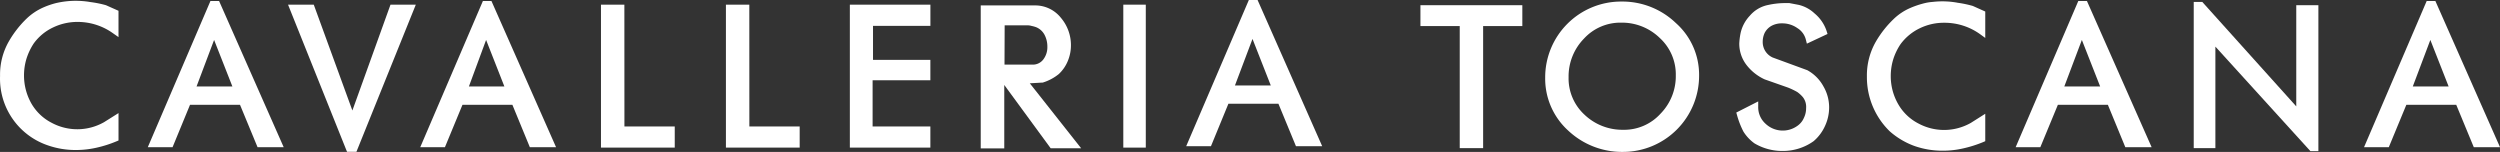 <svg xmlns="http://www.w3.org/2000/svg" width="263.321" height="16" viewBox="0 0 263.321 16"><rect x="0" y="0" width="263.321" height="16" fill="#333333" stroke="none"/><defs><style>.a{fill:#fff;}</style></defs><path class="a" d="M155.39,2.765h4.139V15.626h2.464V2.765h4.13V.57H155.39Z" transform="translate(-5.778 -0.021)"/><path class="a" d="M337.889,412.4a7.99,7.99,0,0,0-8.009,8.009,7.384,7.384,0,0,0,2.416,5.574,8.279,8.279,0,0,0,5.776,2.253,8.019,8.019,0,0,0,8.019-8.019,7.278,7.278,0,0,0-2.436-5.545,8.144,8.144,0,0,0-5.766-2.272Zm4.13,11.821a5.17,5.17,0,0,1-3.937,1.685,5.776,5.776,0,0,1-4.072-1.6,5.189,5.189,0,0,1-1.665-3.937,5.689,5.689,0,0,1,1.617-4.062,5.2,5.2,0,0,1,3.928-1.685,5.7,5.7,0,0,1,4.062,1.617,5.2,5.2,0,0,1,1.685,3.937,5.641,5.641,0,0,1-1.617,4.043Z" transform="translate(-167.128 -412.236)"/><path class="a" d="M358.269,419.636l-3.648-1.338a1.781,1.781,0,0,1-1.049-1.665,2.213,2.213,0,0,1,.193-.9,1.791,1.791,0,0,1,.751-.78,2.262,2.262,0,0,1,1.107-.25,2.734,2.734,0,0,1,1.6.5,1.993,1.993,0,0,1,.9,1.242l.1.395,2.176-1.02-.087-.279a4.063,4.063,0,0,0-1.271-1.877,3.677,3.677,0,0,0-1.7-.914l-.963-.183h-.529a8.393,8.393,0,0,0-1.714.2,3.4,3.4,0,0,0-1.925,1.136,3.85,3.85,0,0,0-.963,1.8,7.132,7.132,0,0,0-.144,1.107,3.677,3.677,0,0,0,.751,2.262,5.112,5.112,0,0,0,1.925,1.531l2.464.866a7.933,7.933,0,0,1,.963.462,3.232,3.232,0,0,1,.6.549,1.665,1.665,0,0,1,.337,1.146,2.329,2.329,0,0,1-.241,1.049,1.926,1.926,0,0,1-.607.77,2.638,2.638,0,0,1-3.427-.173,2.33,2.33,0,0,1-.77-1.8v-.549l-2.31,1.174.077.27a8.927,8.927,0,0,0,.674,1.733,4.389,4.389,0,0,0,1.165,1.242,5.717,5.717,0,0,0,2.955.8,5.554,5.554,0,0,0,3.273-1.03,4.563,4.563,0,0,0,1.213-1.627,4.64,4.64,0,0,0,.423-1.925,4.38,4.38,0,0,0-.587-2.195A4.274,4.274,0,0,0,358.269,419.636Z" transform="translate(-167.908 -412.242)"/><path class="a" d="M374.629,412.524a8.856,8.856,0,0,0-2.618-.087,5.223,5.223,0,0,0-1.049.183,9.3,9.3,0,0,0-1.328.462,5.874,5.874,0,0,0-1.752,1.174,10.841,10.841,0,0,0-1.839,2.33,7.133,7.133,0,0,0-.963,3.706,7.942,7.942,0,0,0,2.407,5.776,8.107,8.107,0,0,0,2.59,1.54,8.817,8.817,0,0,0,2.975.5,9.447,9.447,0,0,0,2.166-.241,12.654,12.654,0,0,0,2.128-.674l.2-.087v-2.888l-1.521.963a5.7,5.7,0,0,1-5.526.058,5.17,5.17,0,0,1-2.127-2.041,5.891,5.891,0,0,1-.78-2.946,6.057,6.057,0,0,1,.26-1.762,6.209,6.209,0,0,1,.761-1.588,5.42,5.42,0,0,1,2.06-1.7,5.776,5.776,0,0,1,2.57-.568,6.411,6.411,0,0,1,3.774,1.213l.529.385v-2.782l-1.309-.587a11.332,11.332,0,0,0-1.608-.337Z" transform="translate(-168.442 -412.236)"/><path class="a" d="M387.954,412.34l-6.6,15.4h2.6l1.848-4.467h5.266l1.839,4.467h2.772l-6.816-15.4Zm-1.473,9,1.848-4.9,1.925,4.9Z" transform="translate(-169.05 -412.234)"/><path class="a" d="M250.8,11.213,240.9.21H240v15.4h2.281V4.917L252.293,15.93h.837V.557H250.8Z" transform="translate(-8.938 -0.008)"/><path class="a" d="M426.988,412.34h-.915l-6.6,15.4h2.609l1.848-4.467h5.256l1.848,4.467h2.763Zm-2.378,9,1.848-4.9,1.925,4.9Z" transform="translate(-170.474 -412.234)"/><path class="a" d="M170.369,412.455a9.23,9.23,0,0,0-2.618-.077,9.56,9.56,0,0,0-1.049.183,8.6,8.6,0,0,0-1.338.462,6.123,6.123,0,0,0-1.752,1.174,10.887,10.887,0,0,0-1.829,2.33,7.046,7.046,0,0,0-.963,3.706,7.413,7.413,0,0,0,5.006,7.3,8.817,8.817,0,0,0,2.975.5,9.7,9.7,0,0,0,2.166-.241,12.283,12.283,0,0,0,2.118-.674l.212-.087v-2.888l-1.531.963a5.708,5.708,0,0,1-5.516.058,5.188,5.188,0,0,1-2.137-2.041,5.978,5.978,0,0,1-.77-2.946,6.055,6.055,0,0,1,.26-1.762,6.43,6.43,0,0,1,.76-1.6,5.3,5.3,0,0,1,2.05-1.694,5.882,5.882,0,0,1,2.58-.578,6.392,6.392,0,0,1,3.764,1.223l.539.375v-2.772l-1.319-.587A10.993,10.993,0,0,0,170.369,412.455Z" transform="translate(-160.814 -412.233)"/><path class="a" d="M183.584,412.34l-6.6,15.4h2.609l1.839-4.467h5.266l1.848,4.467H191.3l-6.806-15.4Zm-1.463,9,1.848-4.9,1.925,4.9Z" transform="translate(-161.418 -412.234)"/><path class="a" d="M38.267,11.658,34.2.51H31.49l6.132,15.3.087.2h.982L44.948.51H42.281Z" transform="translate(-1.151 -0.019)"/><path class="a" d="M213.394,412.34l-6.6,15.4h2.6l1.848-4.467H216.5l1.839,4.467H221.1l-6.806-15.4Zm-1.473,9,1.81-4.9,1.925,4.9Z" transform="translate(-162.531 -412.234)"/><path class="a" d="M68.194.51H65.73V15.566H73.5V13.342h-5.3Z" transform="translate(-2.43 -0.019)"/><path class="a" d="M81.864.51H79.4V15.566h7.769V13.342h-5.3Z" transform="translate(-2.94 -0.019)"/><path class="a" d="M92.96,15.566h8.481V13.342H95.357V8.471h6.084V6.324H95.4V2.743h6.045V.51H92.96Z" transform="translate(-3.447 -0.019)"/><path class="a" d="M274.541,420.954h.1a5.034,5.034,0,0,0,1.7-.9,3.917,3.917,0,0,0,.963-1.406,4.255,4.255,0,0,0,.318-1.646,4.438,4.438,0,0,0-1.068-2.888,3.446,3.446,0,0,0-2.763-1.29h-5.67v15.056H270.6V421.2l4.89,6.671H278.7l-5.41-6.845Zm-3.9-6.036h2.4a1.66,1.66,0,0,1,.443.067,3.172,3.172,0,0,1,.481.135,1.752,1.752,0,0,1,.866.78,2.628,2.628,0,0,1,.308,1.261,2.128,2.128,0,0,1-.452,1.386,1.386,1.386,0,0,1-1.174.51h-2.888Z" transform="translate(-164.822 -412.252)"/><rect class="a" width="2.368" height="15.056" transform="translate(118.316 0.491)"/><path class="a" d="M297.2,412.23l-6.6,15.4h2.609l1.839-4.476h5.266l1.848,4.476h2.763l-6.806-15.4Zm-1.463,9,1.848-4.9,1.925,4.9Z" transform="translate(-165.661 -412.23)"/></svg>